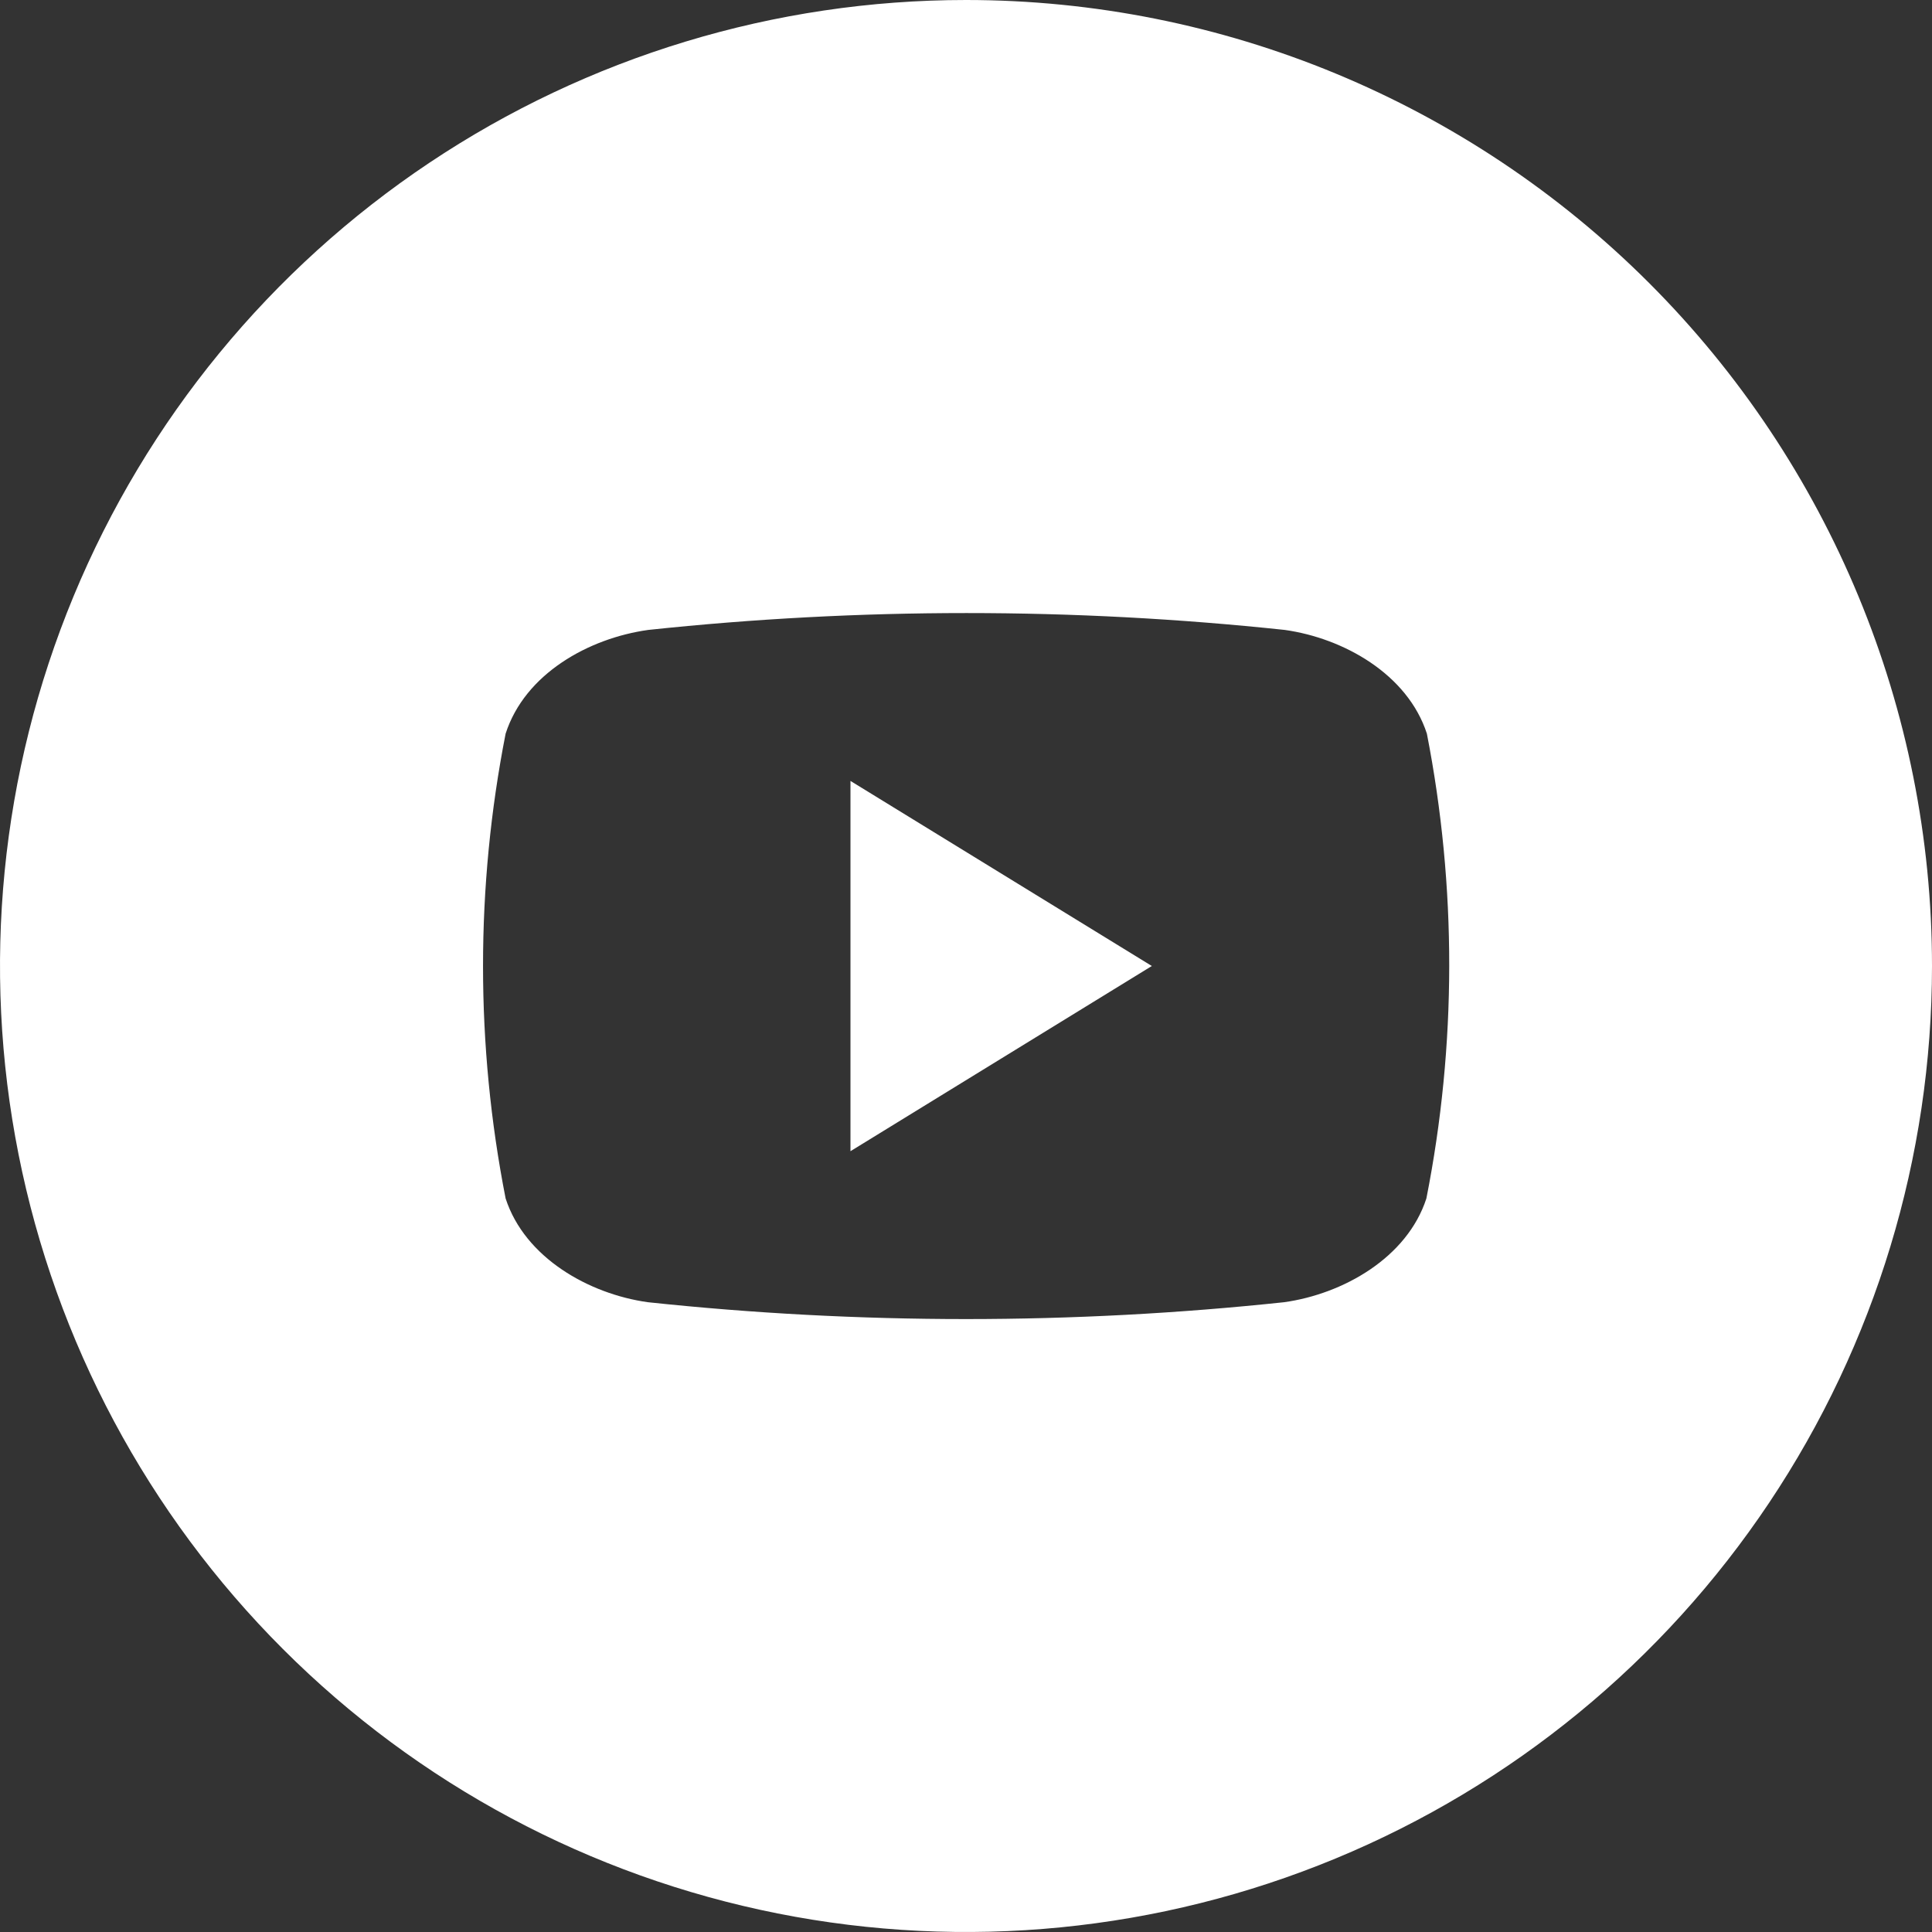 <svg width="120" height="120" viewBox="0 0 120 120" fill="none" xmlns="http://www.w3.org/2000/svg">
<rect x="0" y="0" width="120" height="120" fill="#333333" stroke="none"/>
<g clip-path="url(#clip0_2632_76658)">
<path d="M52.824 48.505L71.542 60L52.824 71.503V48.505Z" fill="white"/>
<path d="M60 0C48.133 0 36.533 3.519 26.666 10.112C16.799 16.705 9.109 26.075 4.567 37.039C0.026 48.003 -1.162 60.067 1.153 71.705C3.468 83.344 9.182 94.035 17.574 102.426C25.965 110.818 36.656 116.532 48.295 118.847C59.934 121.162 71.998 119.974 82.961 115.433C93.925 110.892 103.295 103.201 109.888 93.334C116.481 83.467 120 71.867 120 60C120 44.087 113.679 28.826 102.426 17.574C91.174 6.321 75.913 0 60 0ZM88.595 74.439C87.395 78.126 83.424 80.368 79.768 80.882C66.626 82.279 53.373 82.279 40.232 80.882C36.576 80.368 32.605 78.126 31.405 74.439C29.534 64.907 29.534 55.101 31.405 45.568C32.605 41.842 36.576 39.639 40.263 39.126C53.405 37.729 66.658 37.729 79.8 39.126C83.455 39.639 87.426 41.874 88.626 45.568C90.487 55.103 90.476 64.909 88.595 74.439Z" fill="white"/>
</g>
<defs>
<clipPath id="clip0_2632_76658">
<rect width="120" height="120" fill="white"/>
</clipPath>
</defs>
</svg>
